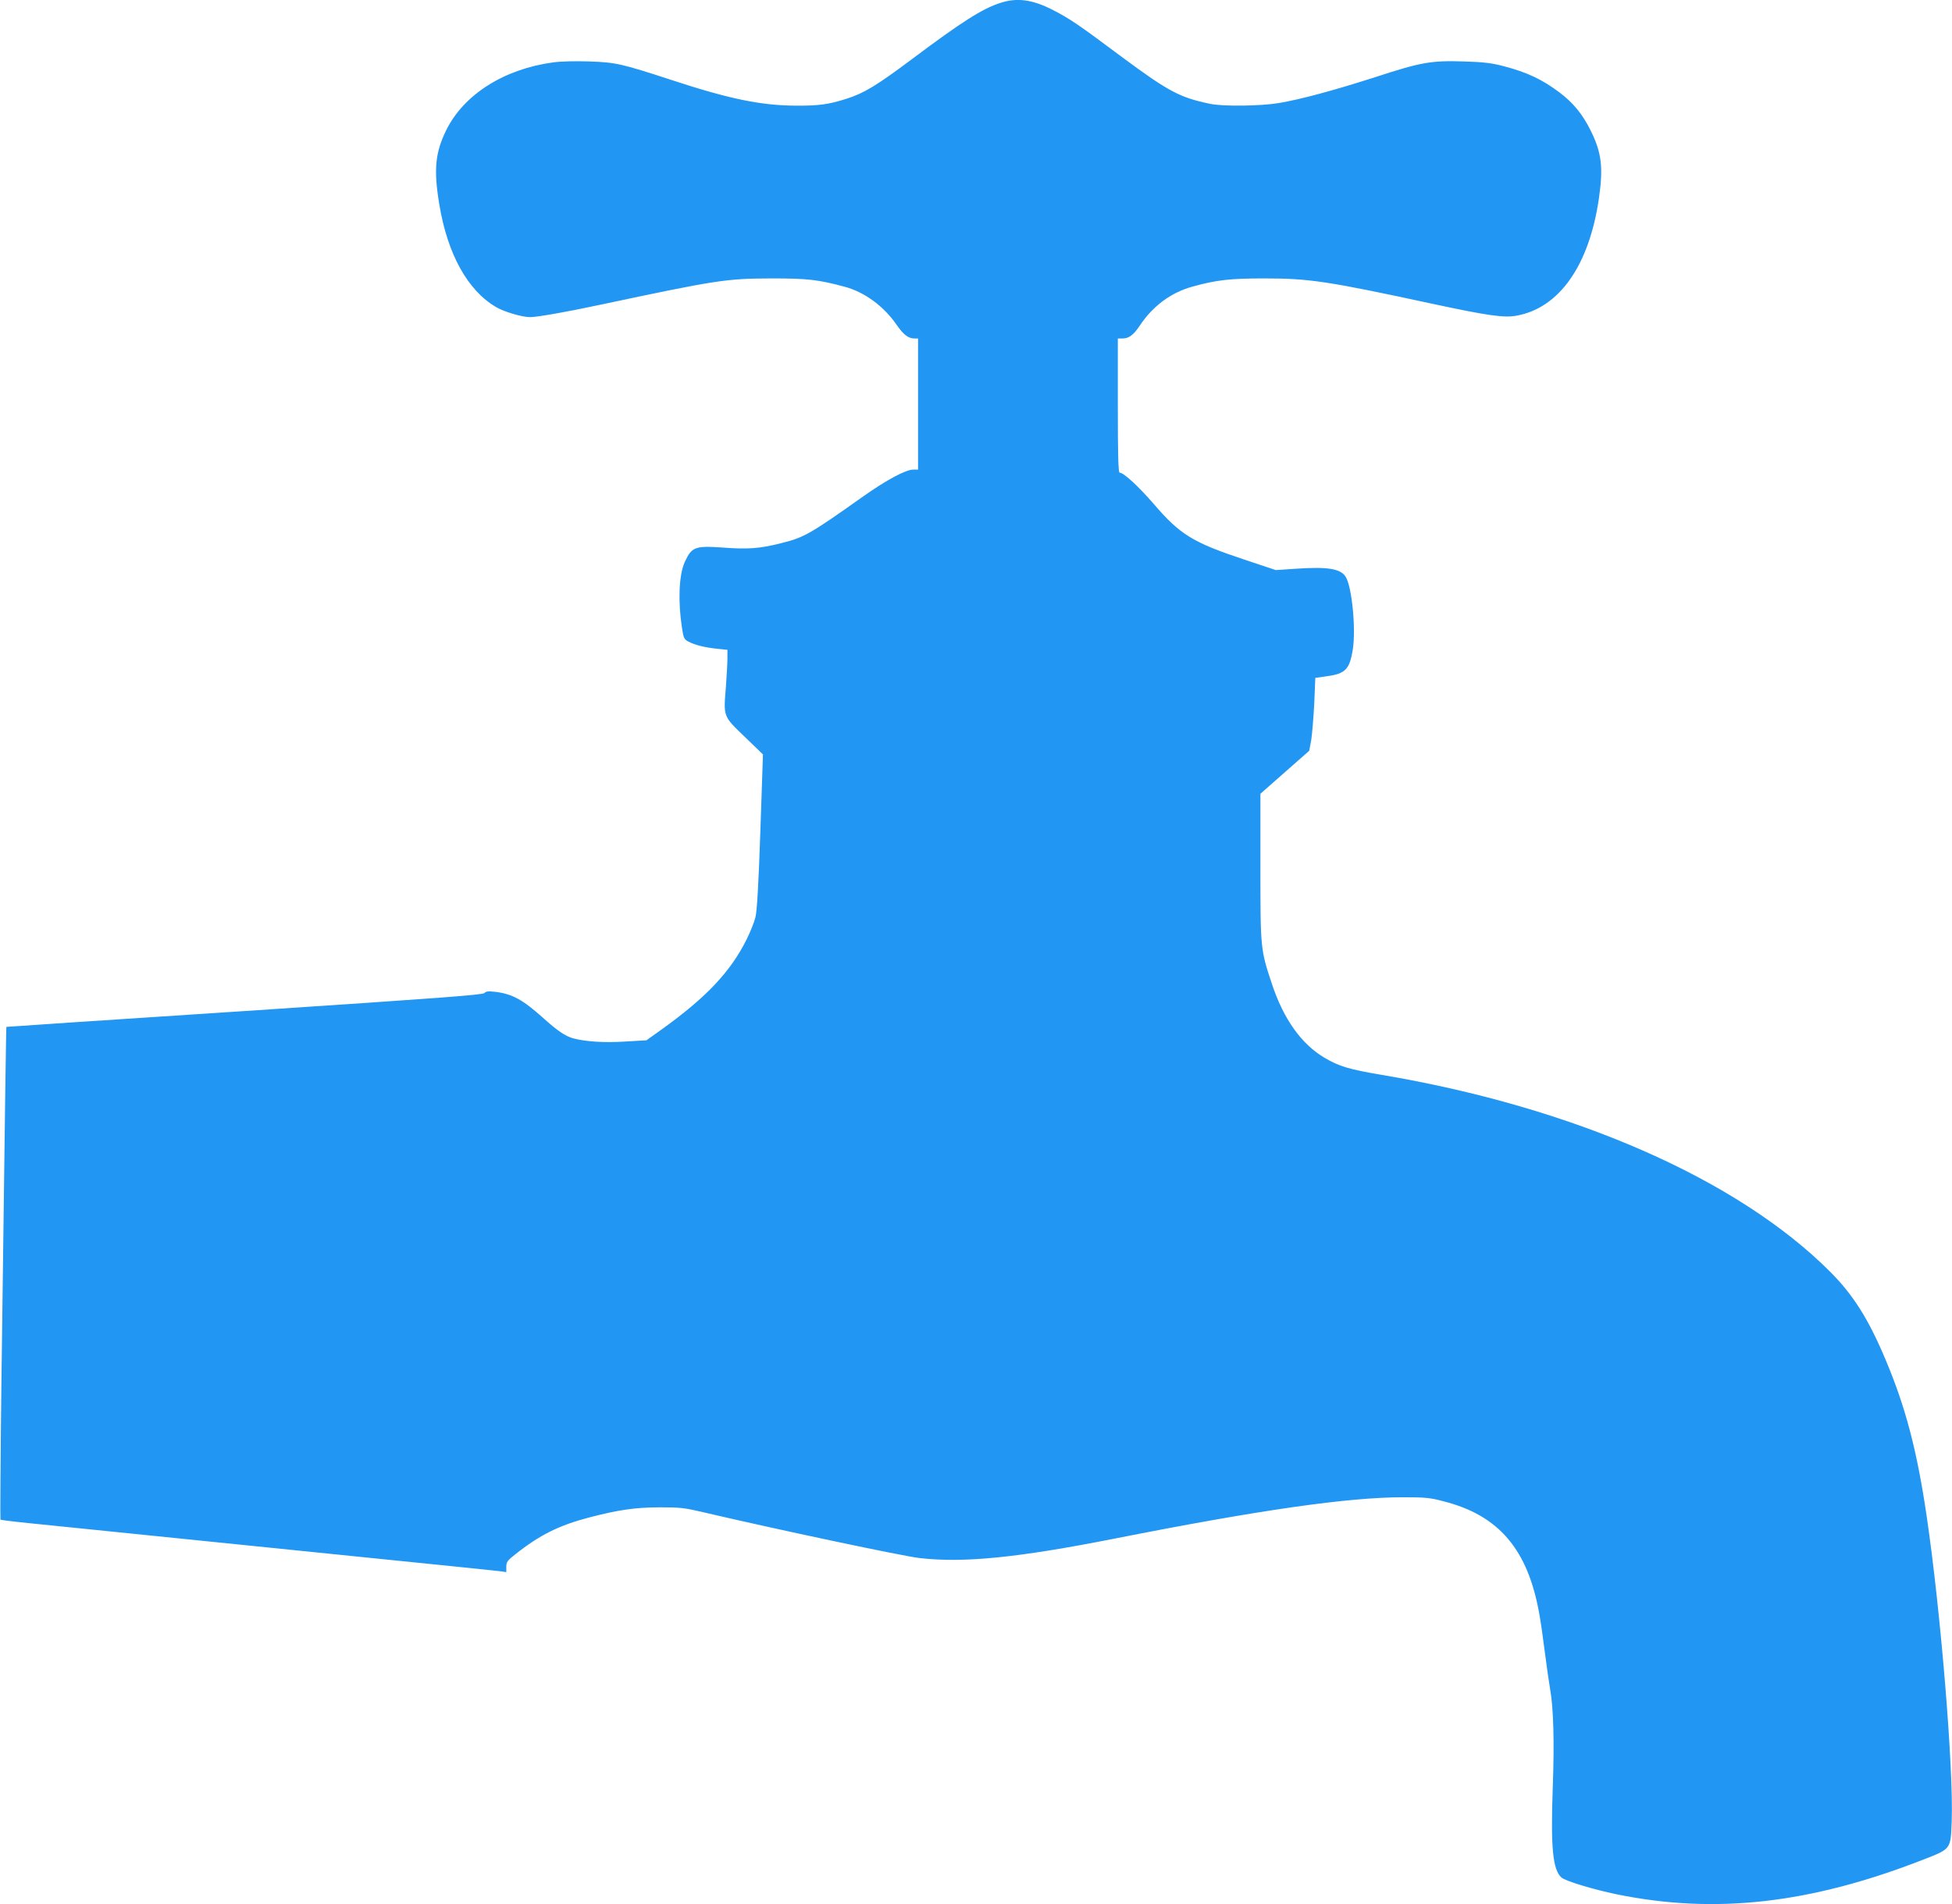 <?xml version="1.0" standalone="no"?>
<!DOCTYPE svg PUBLIC "-//W3C//DTD SVG 20010904//EN"
 "http://www.w3.org/TR/2001/REC-SVG-20010904/DTD/svg10.dtd">
<svg version="1.0" xmlns="http://www.w3.org/2000/svg"
 width="1280pt" height="1249pt" viewBox="0 0 1280 1249"
 preserveAspectRatio="xMidYMid meet">
<g transform="translate(0,1249) scale(0.1,-0.1)"
fill="#2196f3" stroke="none">
<path d="M6560 12471 c-119 -38 -255 -125 -587 -374 -226 -169 -307 -218 -423
-255 -116 -37 -182 -46 -330 -45 -230 1 -439 44 -822 170 -321 105 -361 114
-533 120 -88 3 -185 1 -236 -6 -323 -43 -588 -211 -703 -445 -72 -147 -83
-258 -46 -482 53 -328 186 -569 373 -678 52 -31 171 -66 223 -66 46 0 239 34
459 81 767 163 826 172 1125 173 236 0 306 -8 480 -55 130 -35 256 -128 340
-250 43 -63 77 -89 115 -89 l25 0 0 -430 0 -430 -32 0 c-48 0 -177 -69 -328
-176 -350 -248 -388 -270 -540 -307 -139 -35 -217 -41 -384 -28 -178 12 -201
4 -246 -96 -38 -85 -45 -253 -18 -431 10 -66 14 -75 42 -90 42 -22 108 -39
189 -47 l67 -7 0 -58 c0 -31 -5 -115 -10 -186 -16 -197 -19 -189 122 -325
l121 -117 -17 -503 c-12 -353 -22 -522 -32 -564 -8 -33 -35 -100 -59 -148
-106 -212 -264 -379 -558 -590 l-98 -70 -137 -8 c-138 -9 -261 -1 -344 21 -52
15 -101 48 -198 135 -133 119 -200 156 -313 170 -46 5 -61 3 -70 -8 -10 -12
-303 -34 -1572 -118 -858 -56 -1561 -103 -1563 -104 -2 -2 -8 -429 -33 -2358
-6 -478 -8 -871 -6 -874 3 -2 88 -13 189 -23 183 -19 2480 -253 2848 -290 107
-11 214 -22 238 -25 l42 -6 0 35 c0 31 7 41 58 81 161 128 288 191 487 243
194 50 296 65 460 66 136 0 163 -3 290 -33 474 -111 1307 -288 1417 -300 293
-33 644 3 1283 129 945 187 1526 270 1885 270 144 0 178 -3 264 -26 365 -92
555 -316 630 -740 9 -49 25 -161 36 -249 11 -88 27 -198 35 -245 22 -123 28
-348 17 -645 -14 -394 0 -538 57 -589 26 -23 204 -77 362 -110 646 -132 1267
-62 2007 226 187 73 183 67 190 253 13 342 -72 1376 -164 2000 -63 429 -138
715 -269 1026 -112 267 -213 427 -365 579 -608 608 -1683 1079 -2944 1291
-208 35 -275 55 -370 111 -152 90 -268 252 -345 483 -76 228 -76 232 -76 769
l0 480 160 141 160 141 13 69 c6 39 15 146 20 240 l7 169 77 11 c121 17 148
45 169 176 21 137 -6 411 -47 476 -33 53 -117 67 -324 53 l-134 -9 -207 69
c-337 112 -420 163 -593 364 -100 116 -198 206 -224 206 -9 0 -12 113 -12 440
l0 440 30 0 c42 0 72 22 113 83 85 129 206 219 346 257 157 44 249 54 471 54
297 0 415 -18 1110 -168 355 -76 461 -91 541 -77 283 49 480 329 544 772 29
203 17 299 -55 444 -52 105 -114 181 -203 248 -114 86 -214 133 -367 173 -76
20 -128 27 -260 31 -214 7 -283 -5 -582 -103 -268 -86 -489 -146 -633 -170
-121 -20 -366 -23 -450 -5 -198 41 -273 81 -574 304 -296 221 -344 253 -456
311 -133 69 -236 83 -345 47z"/>
</g>
</svg>
